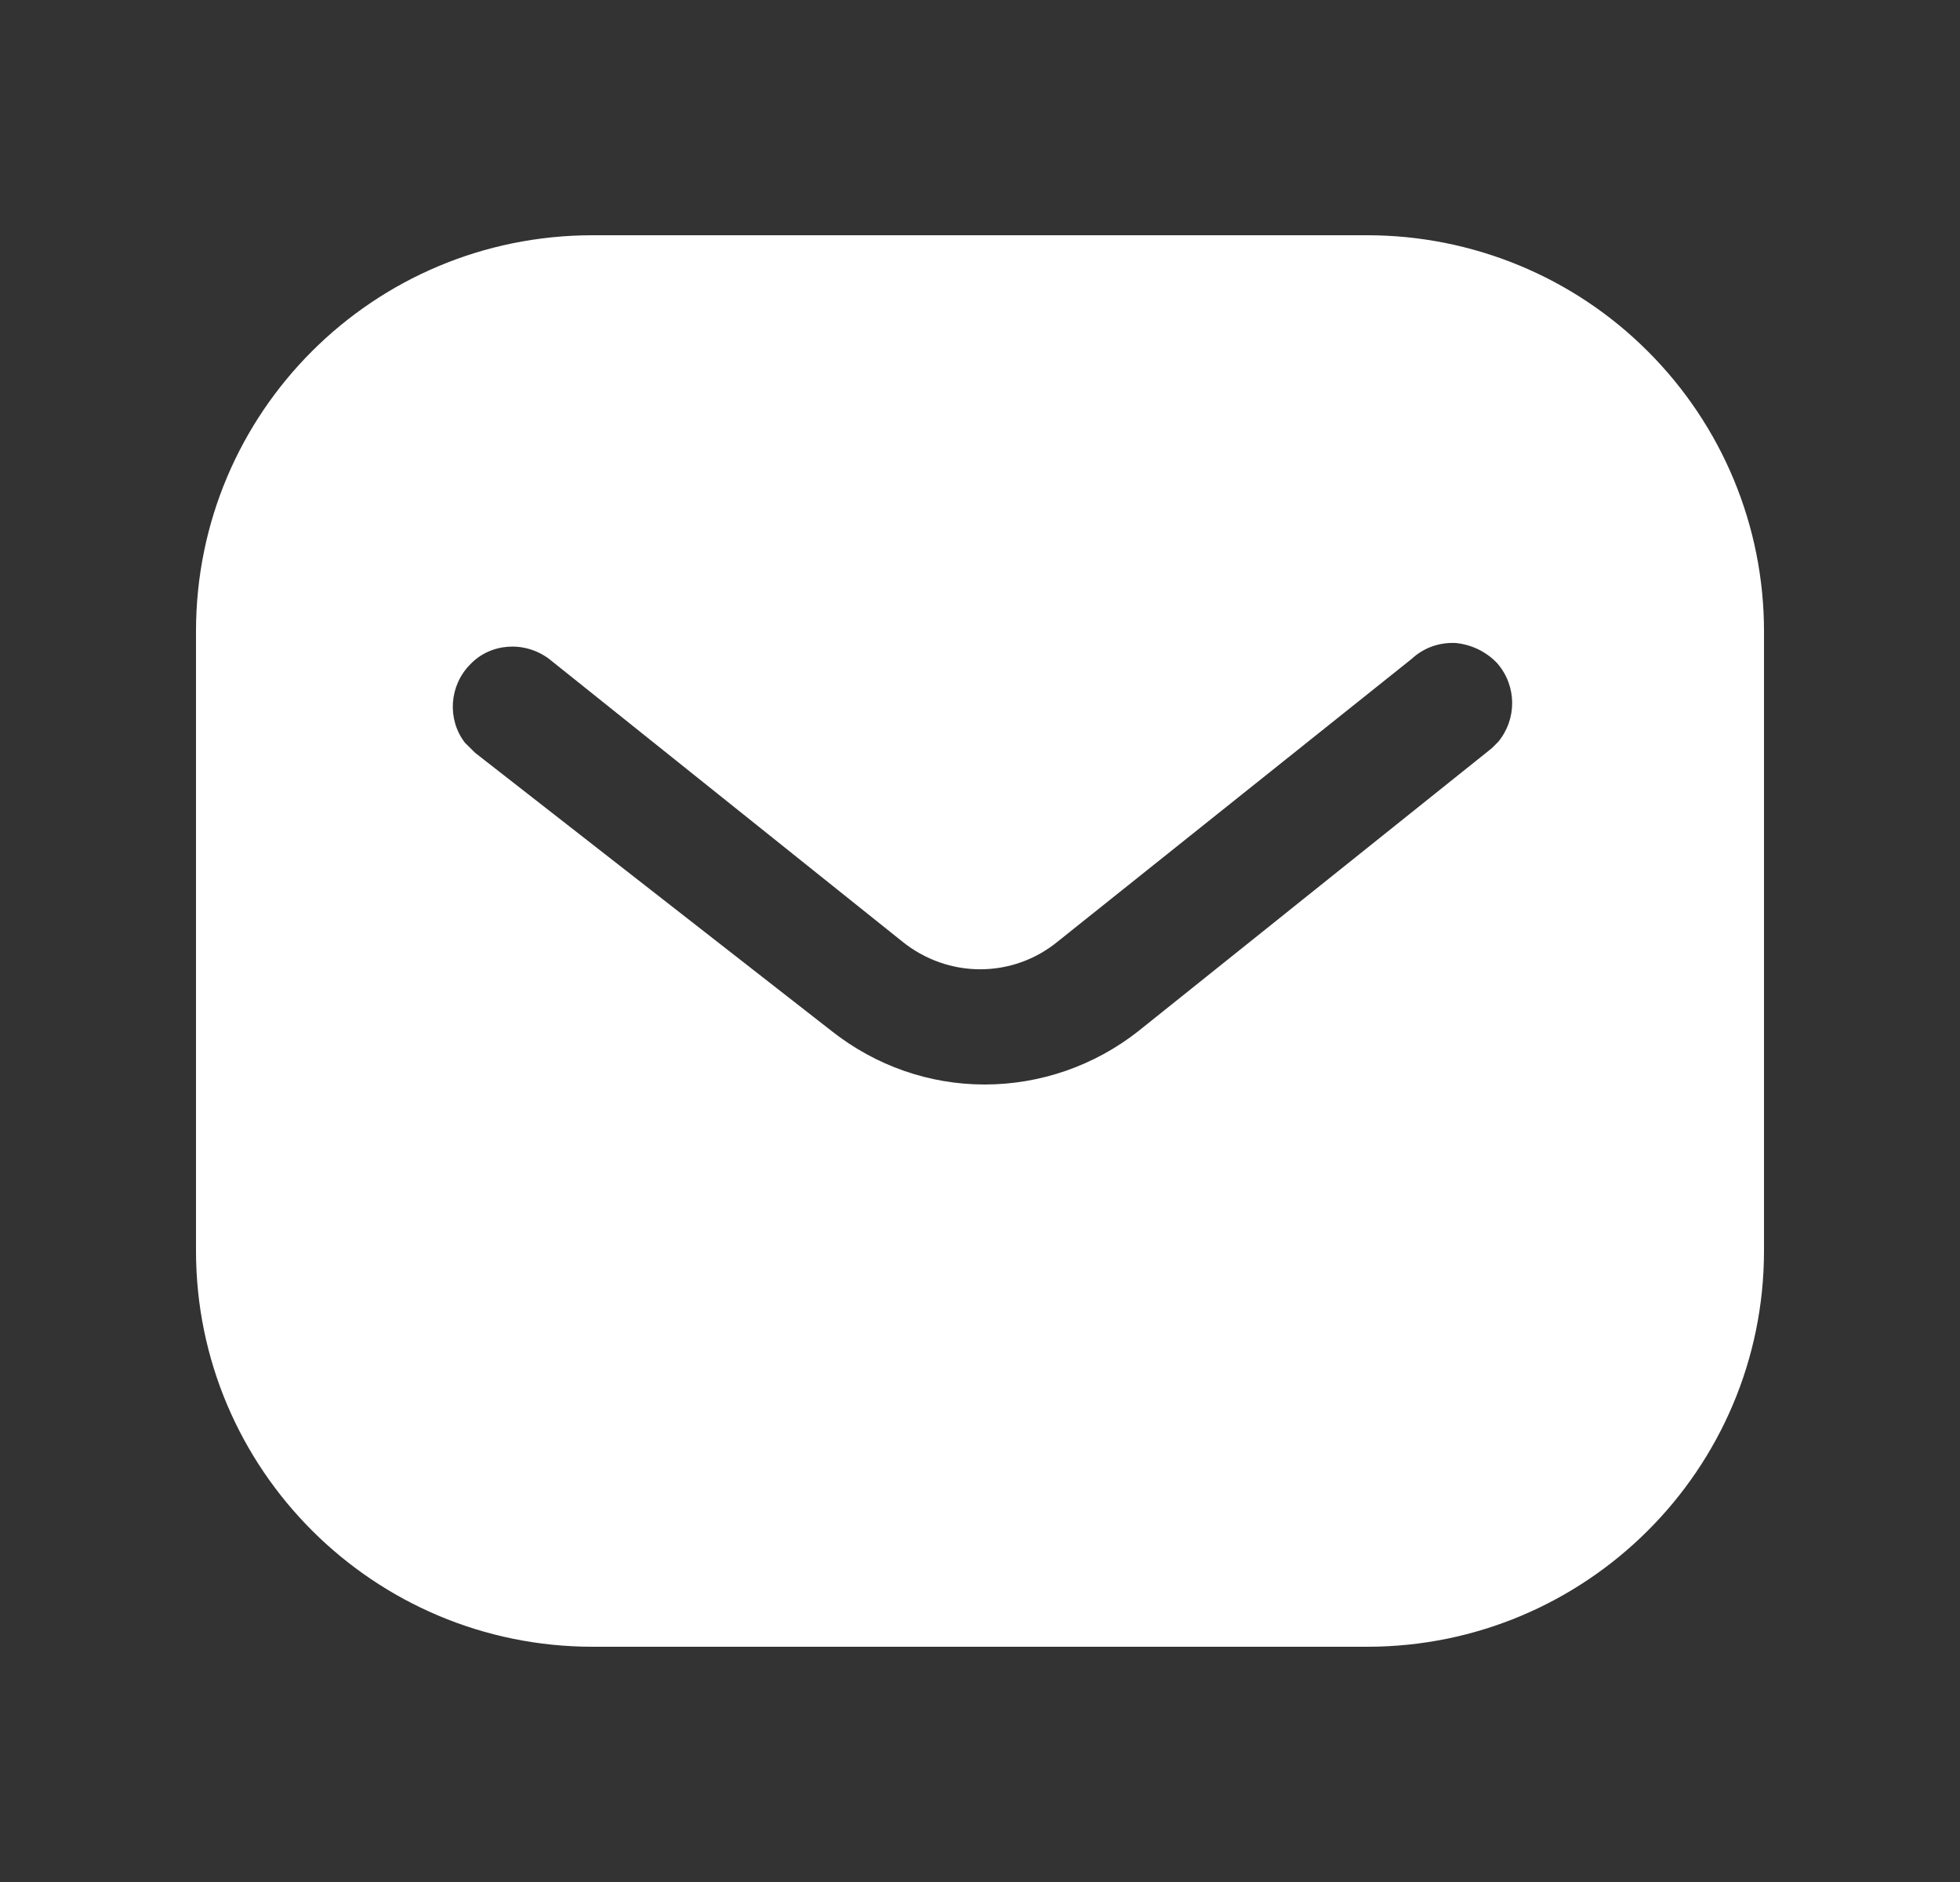 <svg width="25" height="24" viewBox="0 0 25 24" fill="none" xmlns="http://www.w3.org/2000/svg">
<rect x="0" y="0" width="25" height="24" fill="#333333" stroke="none"/>
<path d="M17.439 3C18.78 3 20.07 3.53 21.019 4.481C21.969 5.43 22.5 6.71 22.5 8.05V15.95C22.5 18.74 20.23 21 17.439 21H7.56C4.769 21 2.5 18.74 2.5 15.95V8.05C2.5 5.26 4.759 3 7.56 3H17.439ZM18.57 8.2C18.36 8.189 18.16 8.26 18.009 8.4L13.5 12C12.92 12.481 12.089 12.481 11.5 12L7 8.4C6.689 8.17 6.259 8.2 6 8.47C5.73 8.74 5.7 9.17 5.929 9.47L6.06 9.6L10.61 13.15C11.17 13.59 11.849 13.83 12.56 13.83C13.269 13.83 13.96 13.59 14.519 13.15L19.03 9.54L19.11 9.46C19.349 9.17 19.349 8.75 19.099 8.46C18.96 8.311 18.769 8.22 18.57 8.2Z" fill="white"/>
</svg>
